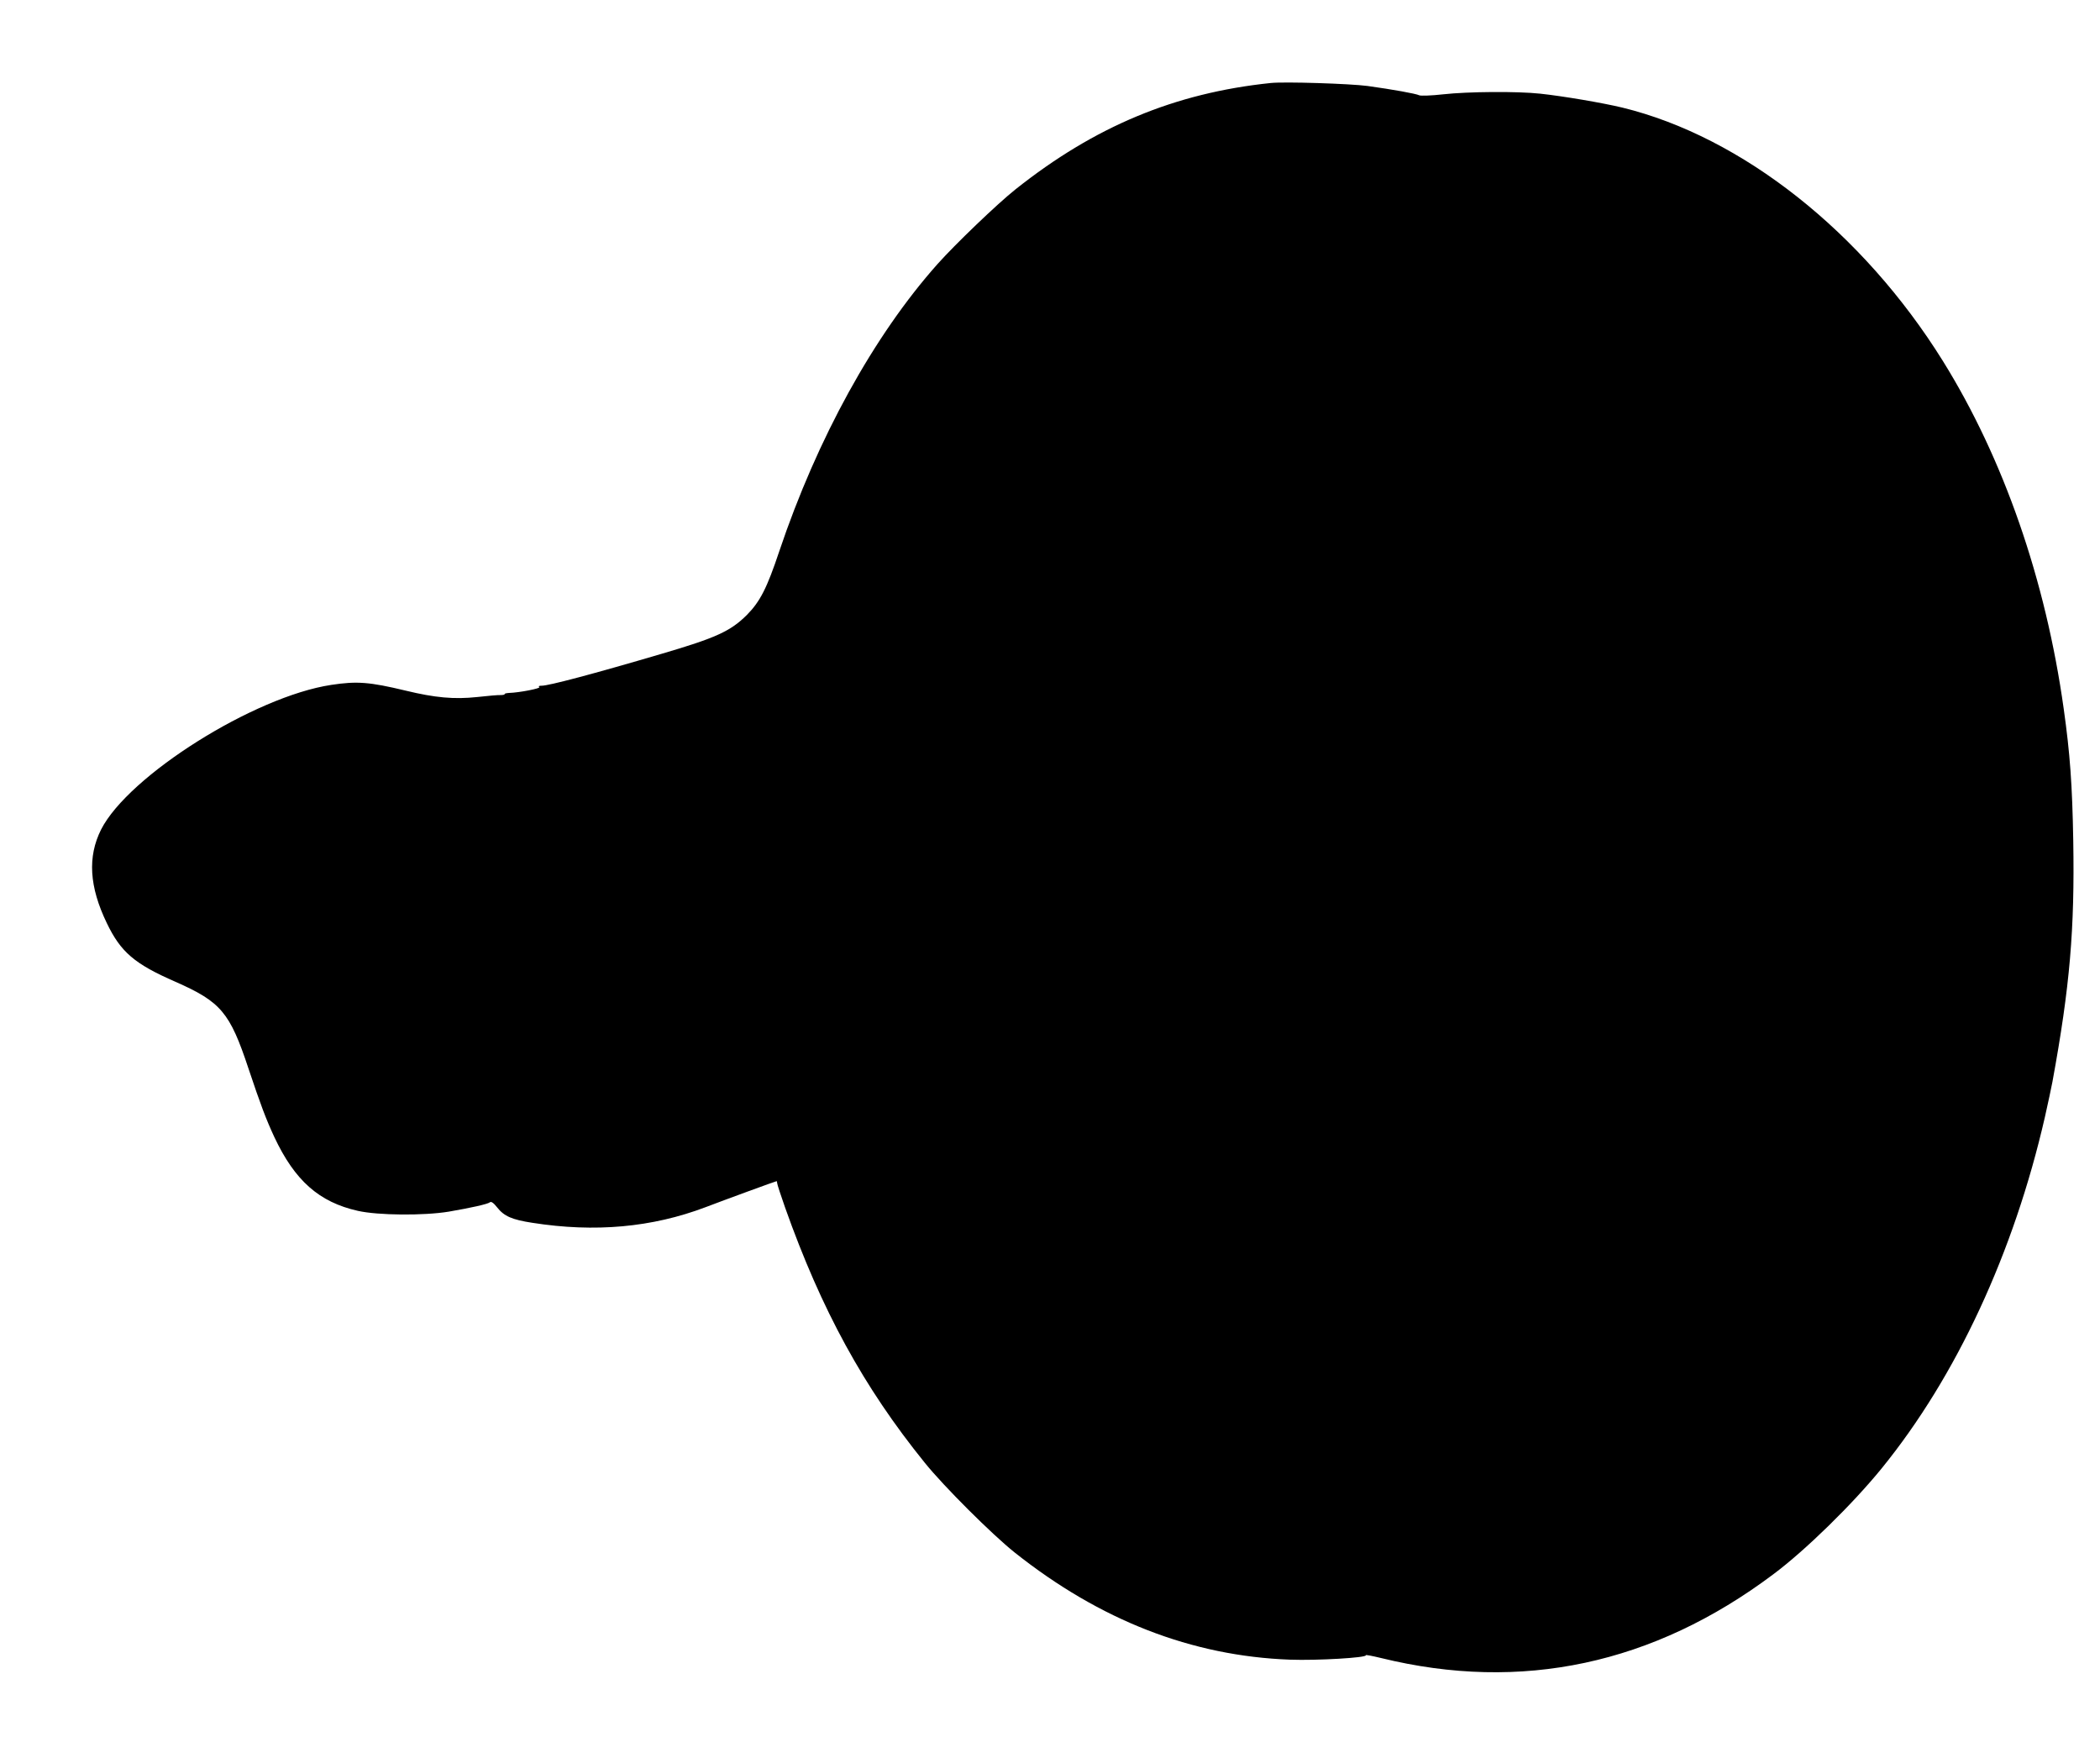  <svg version="1.0" xmlns="http://www.w3.org/2000/svg"
 width="1280pt" height="1062pt" viewBox="0 0 1280 1062"
 preserveAspectRatio="xMidYMid meet"><g transform="translate(0,1062) scale(0.1,-0.1)"
fill="#000000" stroke="none">
<path d="M7745 10114 c-585 -61 -1073 -265 -1555 -648 -112 -89 -369 -336
-476 -456 -388 -436 -733 -1063 -964 -1750 -75 -225 -117 -307 -198 -389 -100
-99 -187 -139 -521 -237 -414 -122 -686 -194 -729 -194 -17 0 -22 -3 -15 -8
13 -8 -121 -34 -184 -36 -17 -1 -29 -4 -27 -7 2 -3 -9 -6 -24 -6 -15 1 -80 -5
-144 -12 -140 -15 -258 -4 -435 39 -221 53 -297 59 -454 35 -470 -71 -1236
-553 -1403 -882 -83 -166 -72 -348 35 -570 85 -177 169 -249 419 -358 276
-122 331 -186 444 -527 75 -224 107 -309 158 -419 125 -266 273 -397 509 -450
123 -28 402 -30 554 -5 134 23 238 46 251 57 8 7 23 -4 45 -32 42 -53 90 -74
214 -93 382 -60 730 -28 1055 95 112 43 429 159 434 159 1 0 3 -6 3 -12 0 -7
22 -74 48 -148 222 -626 479 -1096 852 -1557 115 -143 410 -437 548 -547 520
-413 1079 -631 1678 -653 165 -6 471 12 462 27 -2 4 39 -4 93 -17 855 -210
1660 -38 2390 510 196 146 484 428 662 647 455 560 805 1315 994 2140 19 85
40 182 46 215 107 584 136 930 127 1470 -6 343 -20 533 -58 803 -110 788 -367
1527 -737 2122 -488 784 -1224 1366 -1953 1544 -120 29 -361 70 -501 85 -138
15 -440 13 -592 -4 -71 -8 -136 -10 -145 -6 -19 10 -164 36 -316 57 -105 14
-506 27 -590 18z"/>
</g>
</svg>

